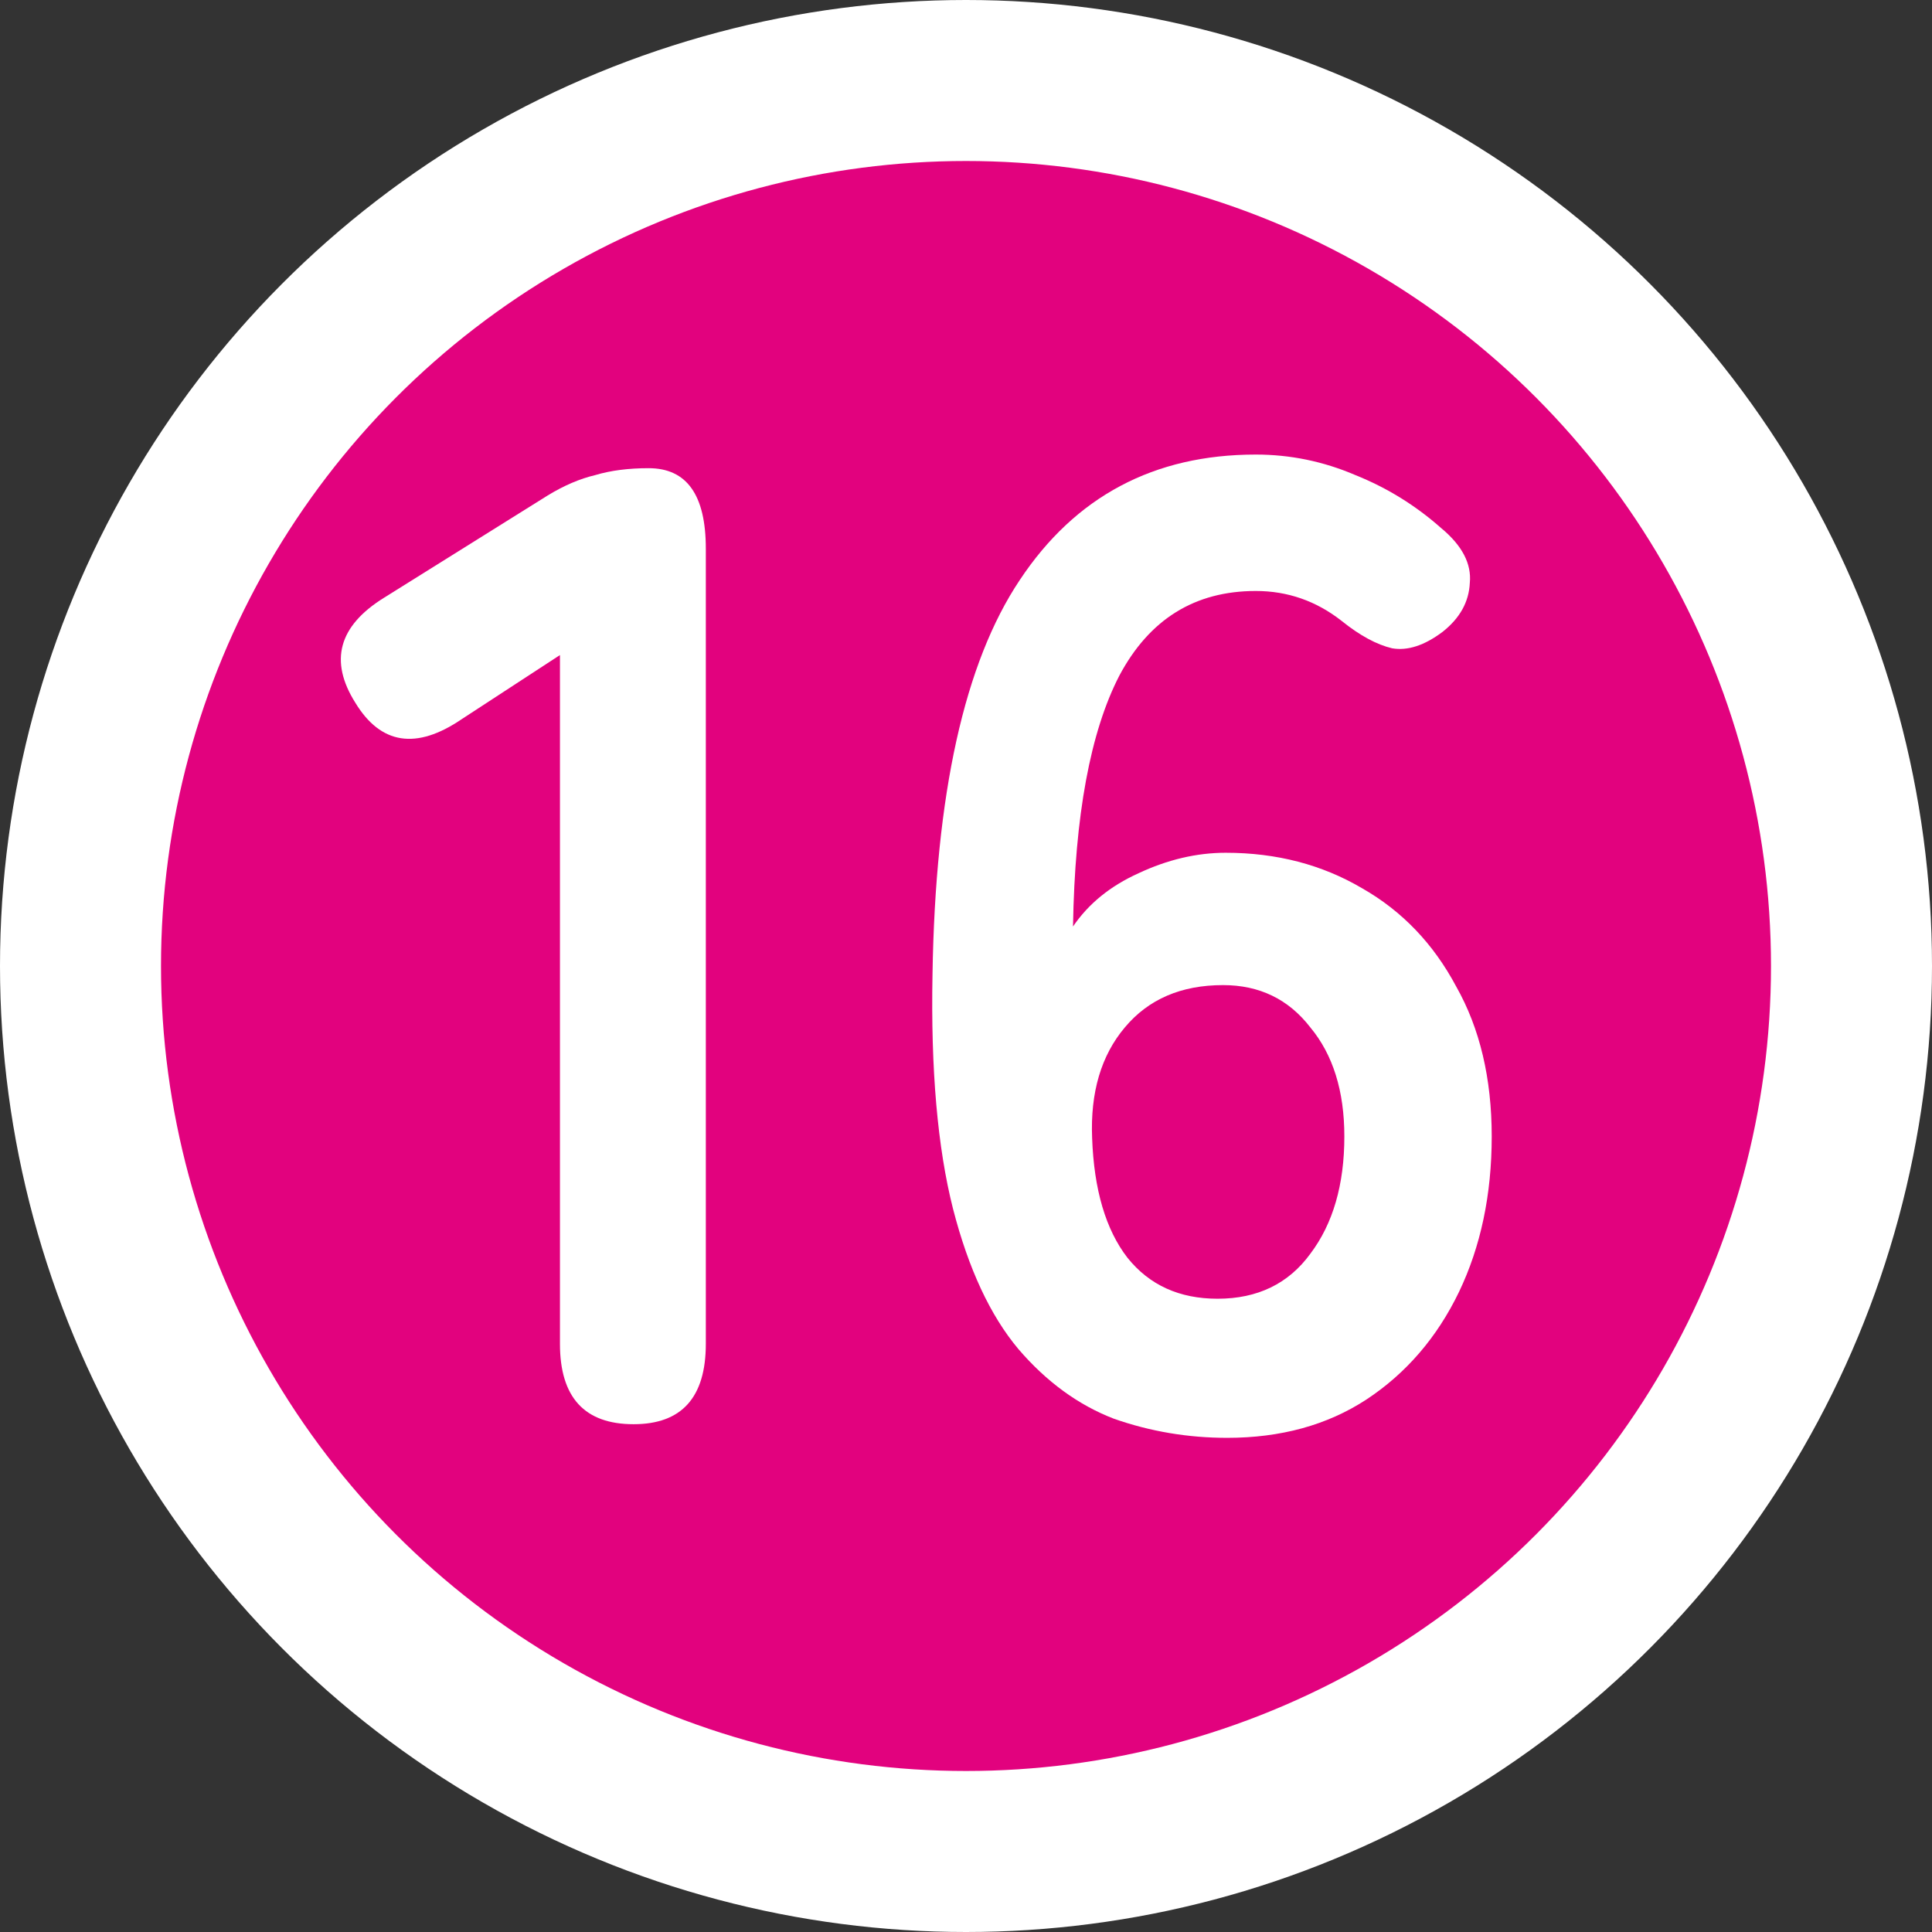 <svg width="18" height="18" viewBox="0 0 18 18" fill="none" xmlns="http://www.w3.org/2000/svg">
<rect x="0" y="0" width="18" height="18" fill="#333333" stroke="none"/>
<circle cx="9" cy="9" r="8.25" fill="#E2027E" stroke="white" stroke-width="1.5"/>
<path d="M11.433 13.396C11.069 13.396 10.717 13.337 10.378 13.218C10.048 13.091 9.751 12.875 9.489 12.57C9.226 12.257 9.023 11.821 8.879 11.262C8.735 10.694 8.671 9.966 8.688 9.076C8.714 7.399 8.985 6.175 9.501 5.404C10.018 4.625 10.751 4.235 11.7 4.235C12.021 4.235 12.331 4.299 12.627 4.426C12.924 4.545 13.19 4.71 13.428 4.921C13.622 5.082 13.711 5.252 13.694 5.43C13.686 5.608 13.601 5.76 13.44 5.887C13.271 6.014 13.114 6.065 12.97 6.04C12.826 6.006 12.669 5.921 12.5 5.785C12.263 5.599 11.996 5.506 11.7 5.506C11.132 5.506 10.709 5.769 10.429 6.294C10.158 6.819 10.014 7.598 9.997 8.632C10.141 8.42 10.344 8.255 10.607 8.136C10.878 8.009 11.149 7.945 11.42 7.945C11.894 7.945 12.318 8.056 12.691 8.276C13.063 8.488 13.355 8.793 13.567 9.191C13.787 9.58 13.898 10.046 13.898 10.588C13.898 11.13 13.796 11.613 13.593 12.037C13.389 12.46 13.101 12.795 12.729 13.04C12.364 13.278 11.932 13.396 11.433 13.396ZM11.344 12.1C11.716 12.1 12.005 11.96 12.208 11.681C12.419 11.402 12.525 11.037 12.525 10.588C12.525 10.165 12.419 9.826 12.208 9.572C12.005 9.309 11.733 9.178 11.395 9.178C11.005 9.178 10.7 9.309 10.48 9.572C10.259 9.834 10.158 10.178 10.175 10.601C10.192 11.084 10.302 11.457 10.505 11.719C10.709 11.973 10.988 12.1 11.344 12.1Z" fill="white"/>
<path d="M5.903 13.269C5.446 13.269 5.217 13.019 5.217 12.52V6.103L4.302 6.7C3.879 6.988 3.548 6.937 3.311 6.548C3.065 6.158 3.154 5.832 3.578 5.569L5.103 4.616C5.255 4.523 5.403 4.46 5.547 4.426C5.691 4.383 5.856 4.362 6.043 4.362C6.399 4.362 6.576 4.612 6.576 5.112V12.52C6.576 13.019 6.352 13.269 5.903 13.269Z" fill="white"/>
</svg>
